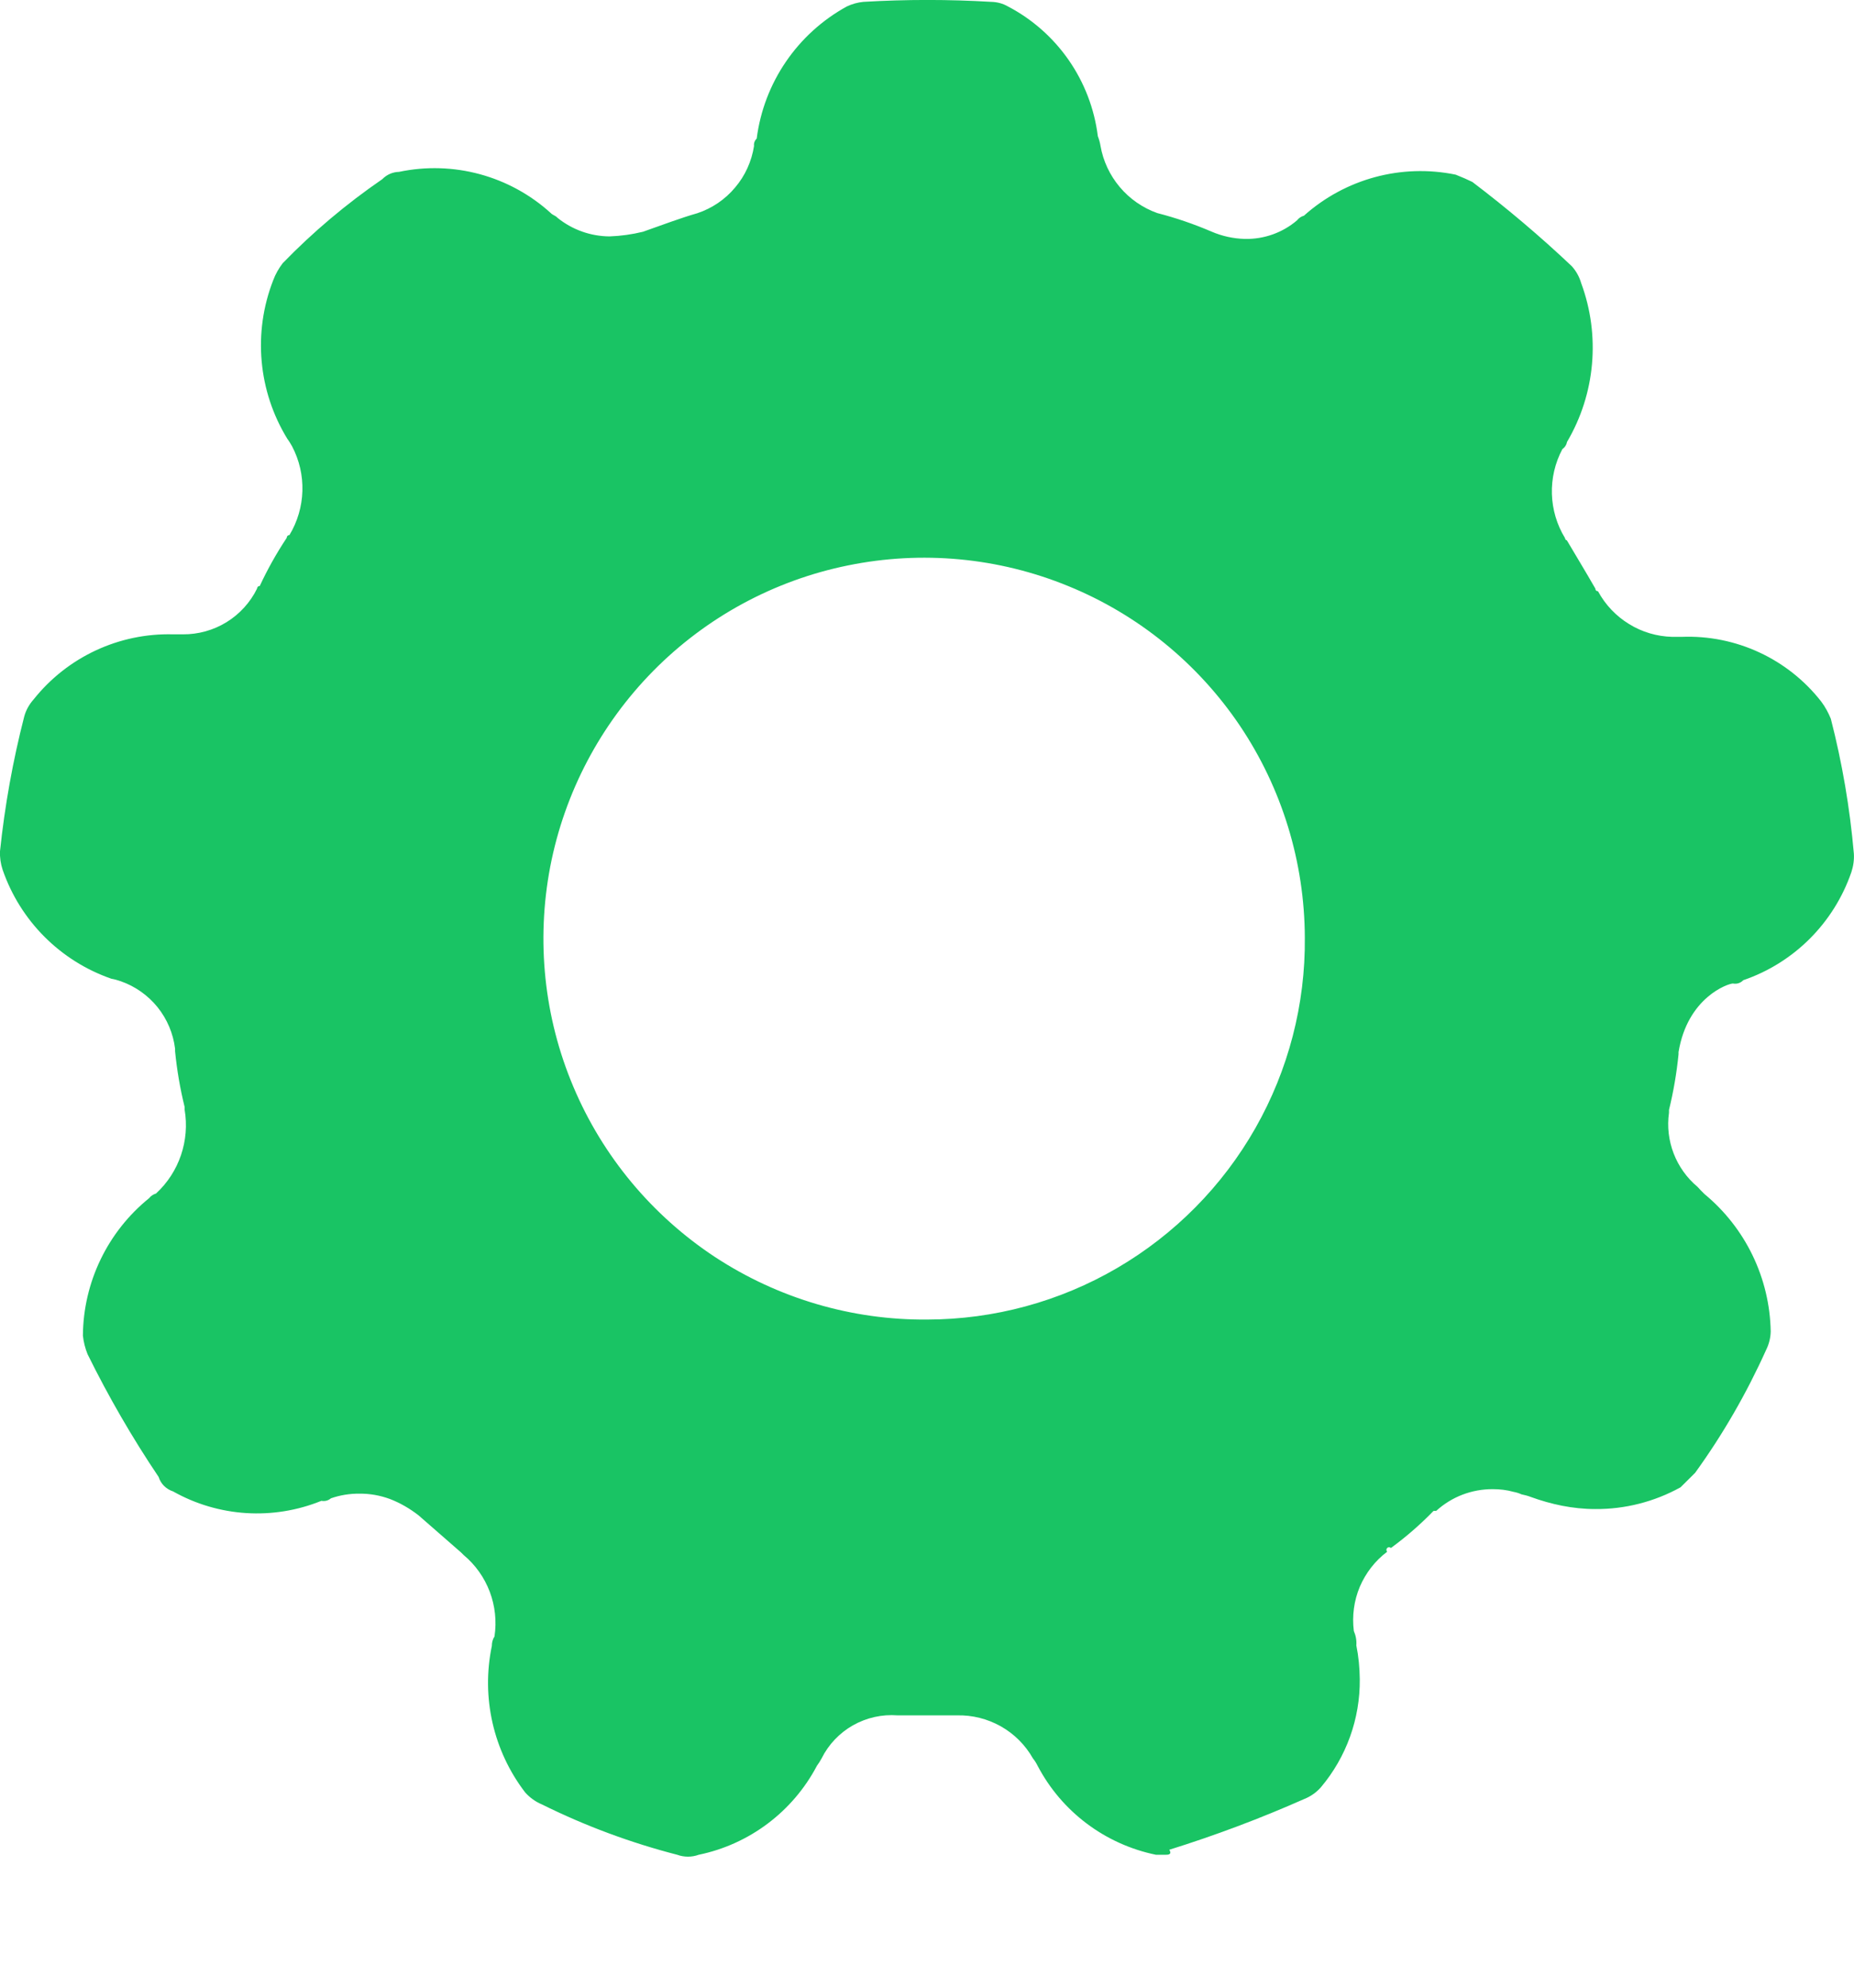 <?xml version="1.0" encoding="UTF-8"?> <svg xmlns="http://www.w3.org/2000/svg" width="14" height="15" viewBox="0 0 14 15" fill="none"><path d="M13.825 5.424C13.806 5.378 13.783 5.335 13.753 5.295C13.501 4.972 13.108 4.79 12.699 4.806H12.627C12.512 4.803 12.399 4.77 12.301 4.709C12.203 4.649 12.122 4.564 12.067 4.462C12.062 4.462 12.057 4.46 12.053 4.457C12.049 4.453 12.047 4.448 12.047 4.442C11.973 4.313 11.908 4.207 11.832 4.078C11.824 4.076 11.818 4.069 11.818 4.061C11.693 3.857 11.685 3.601 11.798 3.389C11.817 3.376 11.829 3.357 11.833 3.335C12.047 2.972 12.086 2.532 11.94 2.137C11.926 2.089 11.902 2.045 11.868 2.008C11.63 1.783 11.379 1.571 11.118 1.373C11.083 1.356 11.043 1.338 10.992 1.318C10.582 1.234 10.158 1.349 9.846 1.628C9.826 1.633 9.807 1.646 9.794 1.663C9.685 1.756 9.545 1.806 9.401 1.803C9.314 1.801 9.228 1.782 9.149 1.748C9.016 1.691 8.879 1.644 8.739 1.608C8.629 1.569 8.531 1.501 8.456 1.412C8.38 1.322 8.33 1.215 8.31 1.1C8.306 1.075 8.299 1.051 8.29 1.028C8.238 0.61 7.984 0.243 7.61 0.048C7.572 0.026 7.529 0.015 7.485 0.014C7.164 -0.005 6.842 -0.005 6.52 0.014C6.477 0.018 6.434 0.03 6.394 0.049C6.021 0.254 5.768 0.624 5.714 1.046C5.699 1.06 5.691 1.081 5.694 1.101C5.676 1.217 5.627 1.326 5.551 1.415C5.476 1.505 5.377 1.572 5.266 1.609C5.142 1.644 4.998 1.699 4.855 1.749C4.773 1.769 4.688 1.781 4.603 1.784C4.46 1.783 4.322 1.734 4.21 1.644C4.193 1.625 4.175 1.625 4.158 1.607H4.158C3.848 1.326 3.422 1.211 3.013 1.297C2.965 1.298 2.92 1.318 2.887 1.352C2.616 1.538 2.364 1.75 2.135 1.986C2.105 2.025 2.08 2.069 2.063 2.115C1.909 2.509 1.949 2.952 2.17 3.312C2.183 3.329 2.194 3.348 2.205 3.367C2.317 3.579 2.309 3.834 2.185 4.039C2.18 4.038 2.174 4.04 2.171 4.044C2.167 4.048 2.165 4.053 2.165 4.059C2.088 4.175 2.02 4.296 1.961 4.423C1.956 4.422 1.95 4.424 1.947 4.428C1.943 4.432 1.941 4.437 1.941 4.442C1.89 4.546 1.81 4.634 1.711 4.695C1.612 4.756 1.497 4.788 1.381 4.787H1.308C0.899 4.776 0.509 4.958 0.254 5.278C0.221 5.315 0.196 5.359 0.183 5.407C0.097 5.741 0.036 6.081 0 6.424C-0.002 6.471 0.005 6.519 0.02 6.564C0.153 6.949 0.455 7.252 0.841 7.386C0.865 7.39 0.889 7.397 0.912 7.405C1.021 7.443 1.117 7.511 1.19 7.601C1.262 7.691 1.308 7.799 1.322 7.914V7.933C1.336 8.075 1.36 8.215 1.394 8.353V8.373C1.434 8.607 1.353 8.846 1.178 9.007C1.158 9.013 1.139 9.025 1.126 9.042C0.813 9.295 0.629 9.676 0.626 10.079C0.631 10.127 0.643 10.174 0.661 10.219C0.819 10.539 0.998 10.849 1.198 11.146C1.214 11.198 1.255 11.238 1.307 11.255C1.65 11.448 2.062 11.474 2.427 11.326C2.453 11.331 2.479 11.324 2.499 11.307C2.568 11.283 2.641 11.271 2.714 11.272C2.793 11.271 2.87 11.285 2.944 11.312C3.022 11.342 3.094 11.384 3.16 11.435L3.482 11.716L3.501 11.735C3.681 11.885 3.769 12.118 3.734 12.35C3.72 12.371 3.714 12.396 3.714 12.421C3.633 12.809 3.725 13.213 3.966 13.527C4.001 13.566 4.044 13.597 4.092 13.617C4.419 13.779 4.761 13.906 5.114 13.997C5.166 14.016 5.224 14.016 5.276 13.997C5.659 13.918 5.987 13.671 6.169 13.325C6.182 13.307 6.194 13.289 6.204 13.27C6.256 13.165 6.339 13.078 6.441 13.02C6.544 12.962 6.661 12.936 6.778 12.945H7.226C7.342 12.942 7.457 12.971 7.558 13.028C7.659 13.085 7.743 13.169 7.8 13.27C7.814 13.287 7.825 13.305 7.835 13.325C8.017 13.672 8.345 13.918 8.729 13.997H8.8C8.82 13.997 8.852 13.997 8.83 13.959C9.176 13.851 9.517 13.723 9.849 13.576C9.897 13.557 9.941 13.526 9.975 13.487C10.167 13.259 10.271 12.97 10.268 12.672C10.267 12.586 10.259 12.501 10.242 12.417C10.245 12.38 10.238 12.342 10.223 12.308C10.209 12.195 10.224 12.08 10.268 11.975C10.313 11.87 10.384 11.778 10.475 11.71C10.467 11.702 10.467 11.69 10.475 11.682C10.483 11.674 10.495 11.674 10.503 11.682C10.618 11.598 10.726 11.504 10.825 11.402H10.845C10.962 11.295 11.115 11.237 11.273 11.238C11.326 11.238 11.378 11.244 11.428 11.258C11.449 11.262 11.47 11.268 11.489 11.277C11.513 11.282 11.537 11.288 11.56 11.297C11.637 11.325 11.715 11.347 11.795 11.363C11.877 11.379 11.961 11.388 12.045 11.388C12.27 11.39 12.493 11.333 12.69 11.224L12.8 11.115C13.01 10.825 13.189 10.514 13.336 10.188C13.358 10.144 13.37 10.096 13.371 10.048C13.364 9.646 13.181 9.267 12.871 9.011C12.854 8.995 12.836 8.976 12.819 8.957C12.655 8.82 12.573 8.608 12.603 8.397V8.376C12.637 8.237 12.661 8.097 12.675 7.956V7.94C12.743 7.526 13.05 7.422 13.086 7.422C13.115 7.428 13.144 7.418 13.164 7.397C13.547 7.266 13.848 6.965 13.98 6.582C13.995 6.537 14.002 6.489 13.999 6.442C13.969 6.098 13.911 5.758 13.825 5.424L13.825 5.424ZM7.002 9.958C6.433 9.963 5.875 9.798 5.399 9.486C4.924 9.173 4.551 8.726 4.33 8.202C4.108 7.678 4.048 7.099 4.155 6.54C4.263 5.981 4.534 5.467 4.934 5.062C5.334 4.657 5.846 4.38 6.403 4.267C6.961 4.153 7.54 4.207 8.067 4.423C8.594 4.638 9.045 5.005 9.363 5.477C9.681 5.95 9.851 6.506 9.853 7.075C9.858 7.579 9.729 8.075 9.48 8.513C9.231 8.951 8.871 9.315 8.436 9.569C8.001 9.823 7.506 9.957 7.002 9.958L7.002 9.958Z" fill="#19C464"></path></svg> 